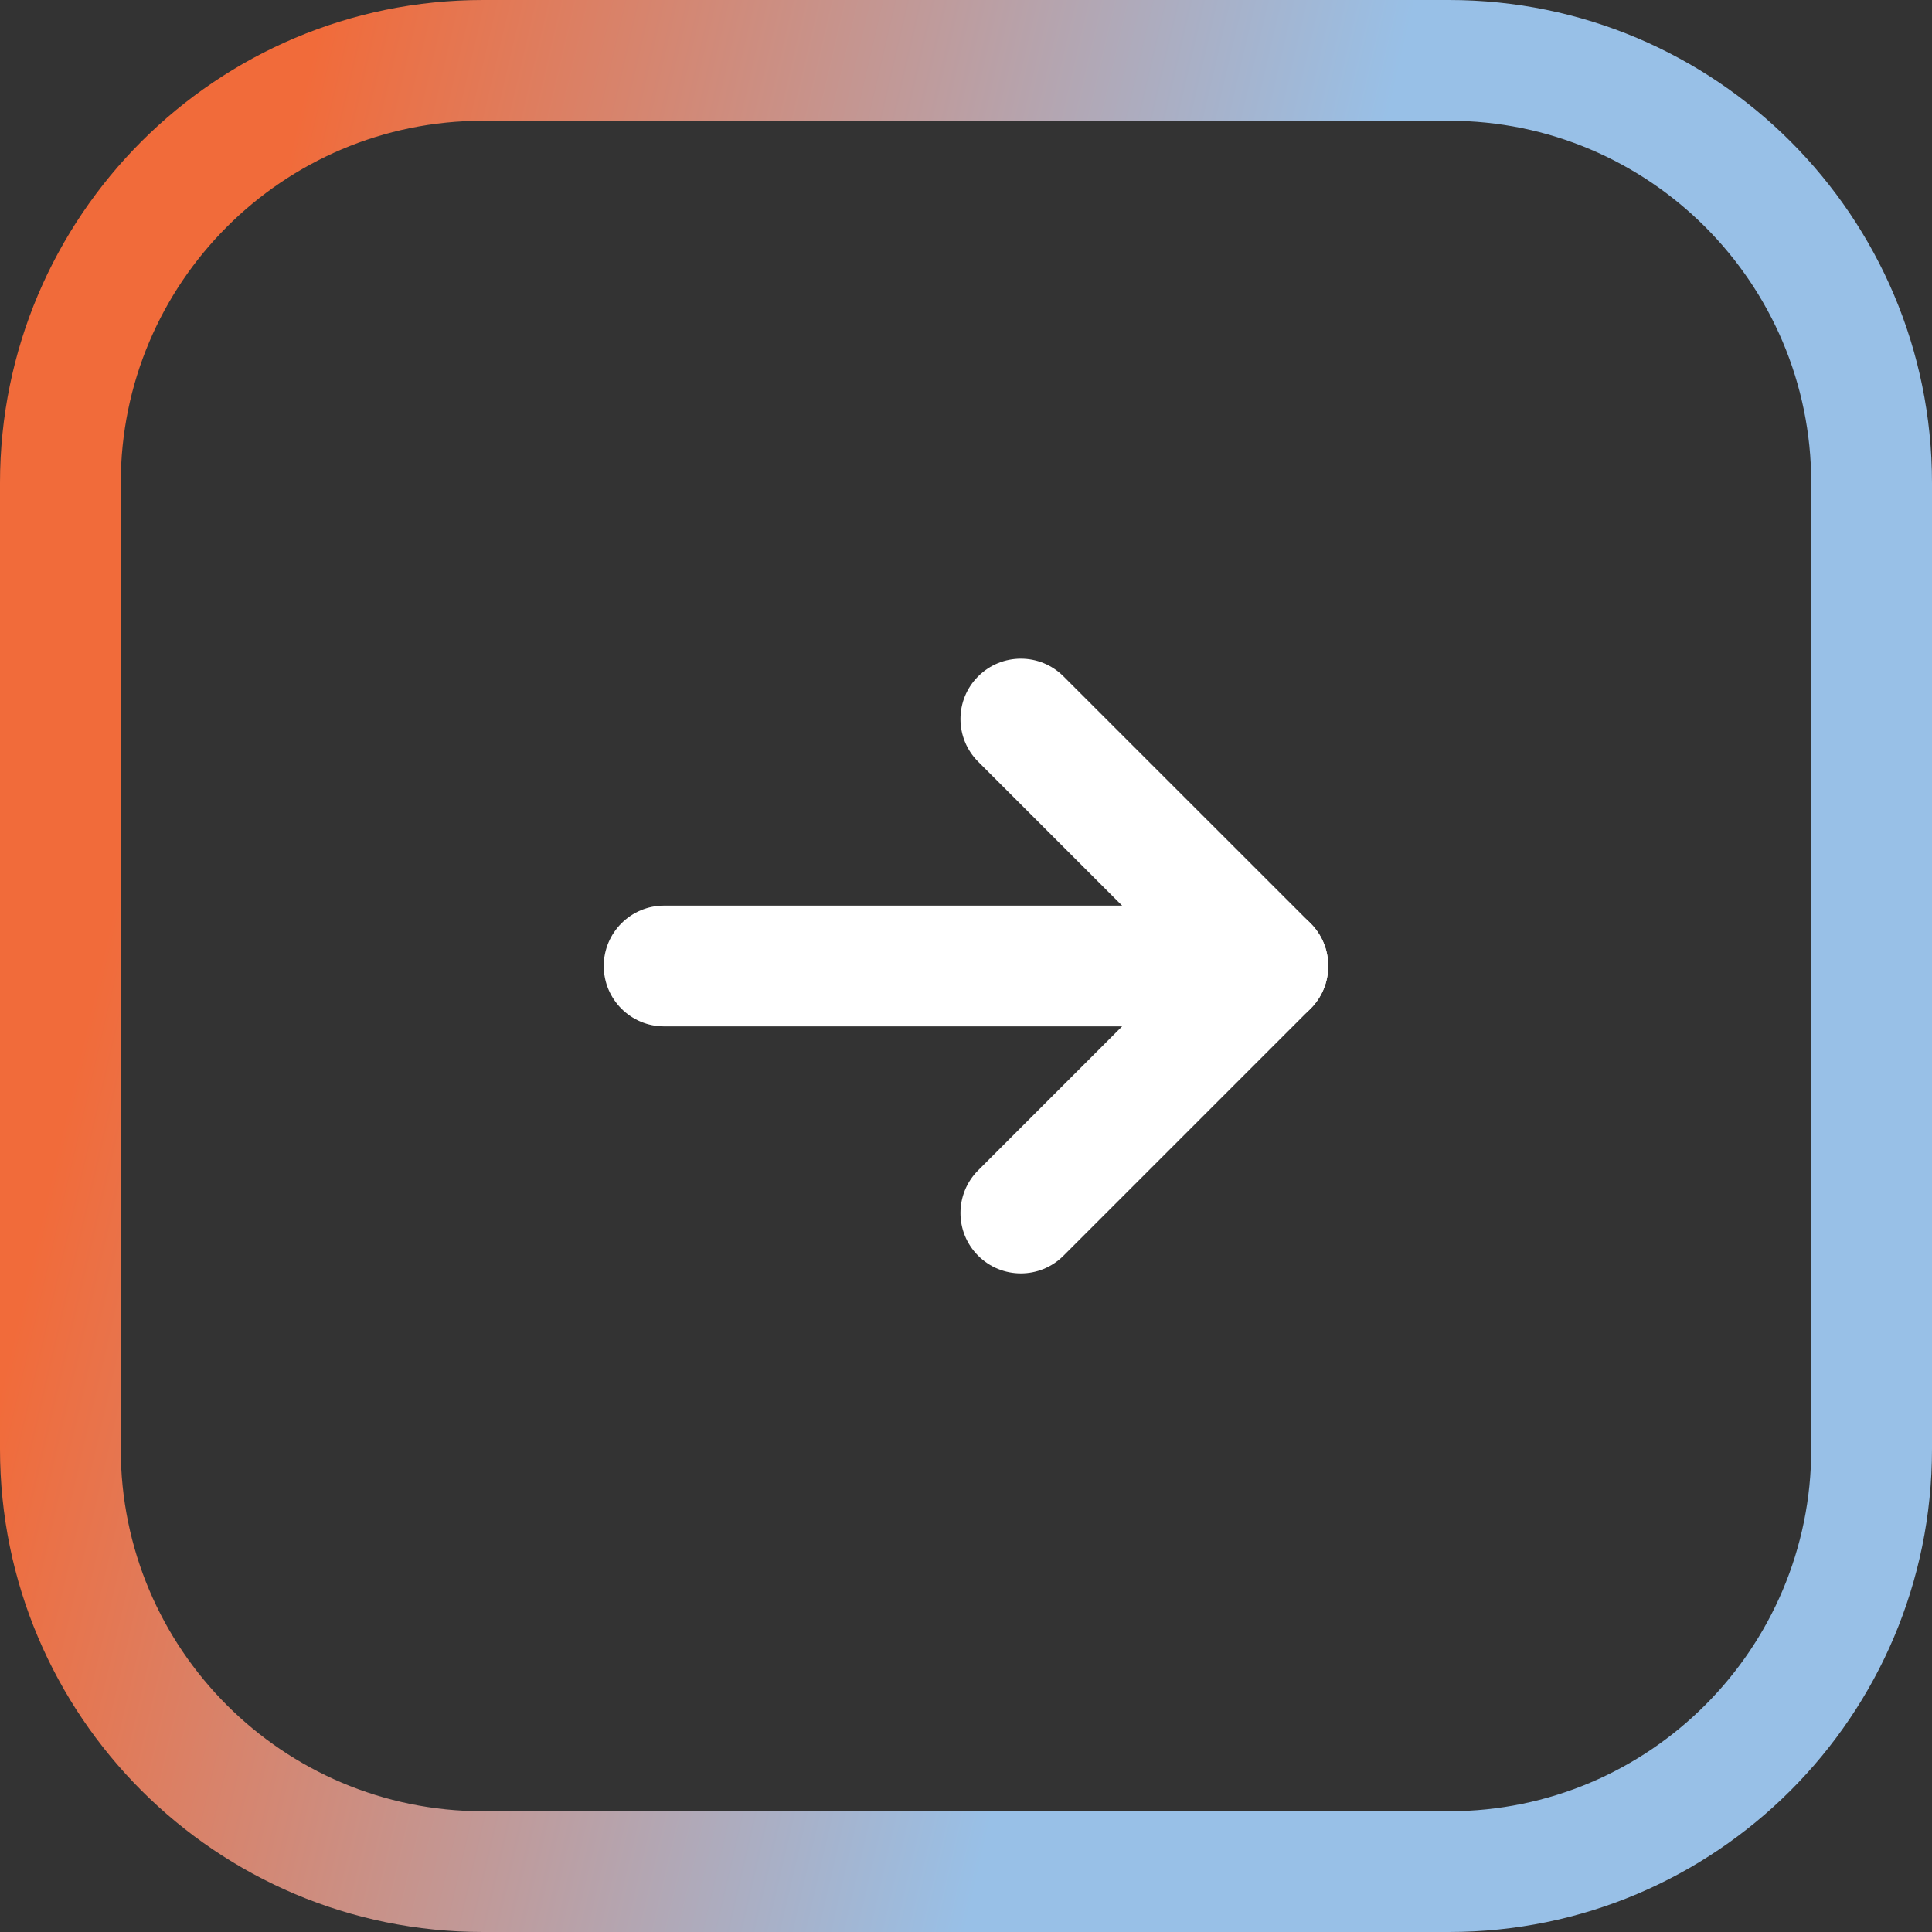 <?xml version="1.0" encoding="UTF-8"?>
<svg xmlns="http://www.w3.org/2000/svg" width="24" height="24" viewBox="0 0 24 24" fill="none">
  <rect x="0" y="0" width="24" height="24" fill="#333333" stroke="none"/>
  <g clip-path="url(#clip0_1211_4)">
    <path fill-rule="evenodd" clip-rule="evenodd" d="M18 1.5H6C3.515 1.5 1.5 3.515 1.5 6V18C1.5 20.485 3.515 22.5 6 22.5H18C20.485 22.5 22.5 20.485 22.5 18V6C22.5 3.515 20.485 1.5 18 1.5ZM6 0C2.686 0 0 2.686 0 6V18C0 21.314 2.686 24 6 24H18C21.314 24 24 21.314 24 18V6C24 2.686 21.314 0 18 0H6Z" fill="url(#paint0_linear_1211_4)"></path>
    <path fill-rule="evenodd" clip-rule="evenodd" d="M7.5 12C7.5 11.586 7.836 11.25 8.25 11.25H15.75C16.164 11.25 16.5 11.586 16.5 12C16.5 12.414 16.164 12.75 15.75 12.75H8.25C7.836 12.75 7.5 12.414 7.5 12Z" fill="white"></path>
    <path fill-rule="evenodd" clip-rule="evenodd" d="M12.151 8.402C12.444 8.109 12.919 8.109 13.211 8.402L16.28 11.47C16.573 11.763 16.573 12.238 16.28 12.53L13.211 15.599C12.919 15.892 12.444 15.892 12.151 15.599C11.858 15.306 11.858 14.831 12.151 14.538L14.689 12L12.151 9.462C11.858 9.169 11.858 8.694 12.151 8.402Z" fill="white"></path>
  </g>
  <defs>
    <linearGradient id="paint0_linear_1211_4" x1="11.264" y1="-31" x2="24.133" y2="-27.998" gradientUnits="userSpaceOnUse">
      <stop stop-color="#F16B3A"></stop>
      <stop offset="1" stop-color="#98C0E7"></stop>
    </linearGradient>
    <clipPath id="clip0_1211_4">
      <rect width="24" height="24" fill="white"></rect>
    </clipPath>
  </defs>
</svg>
